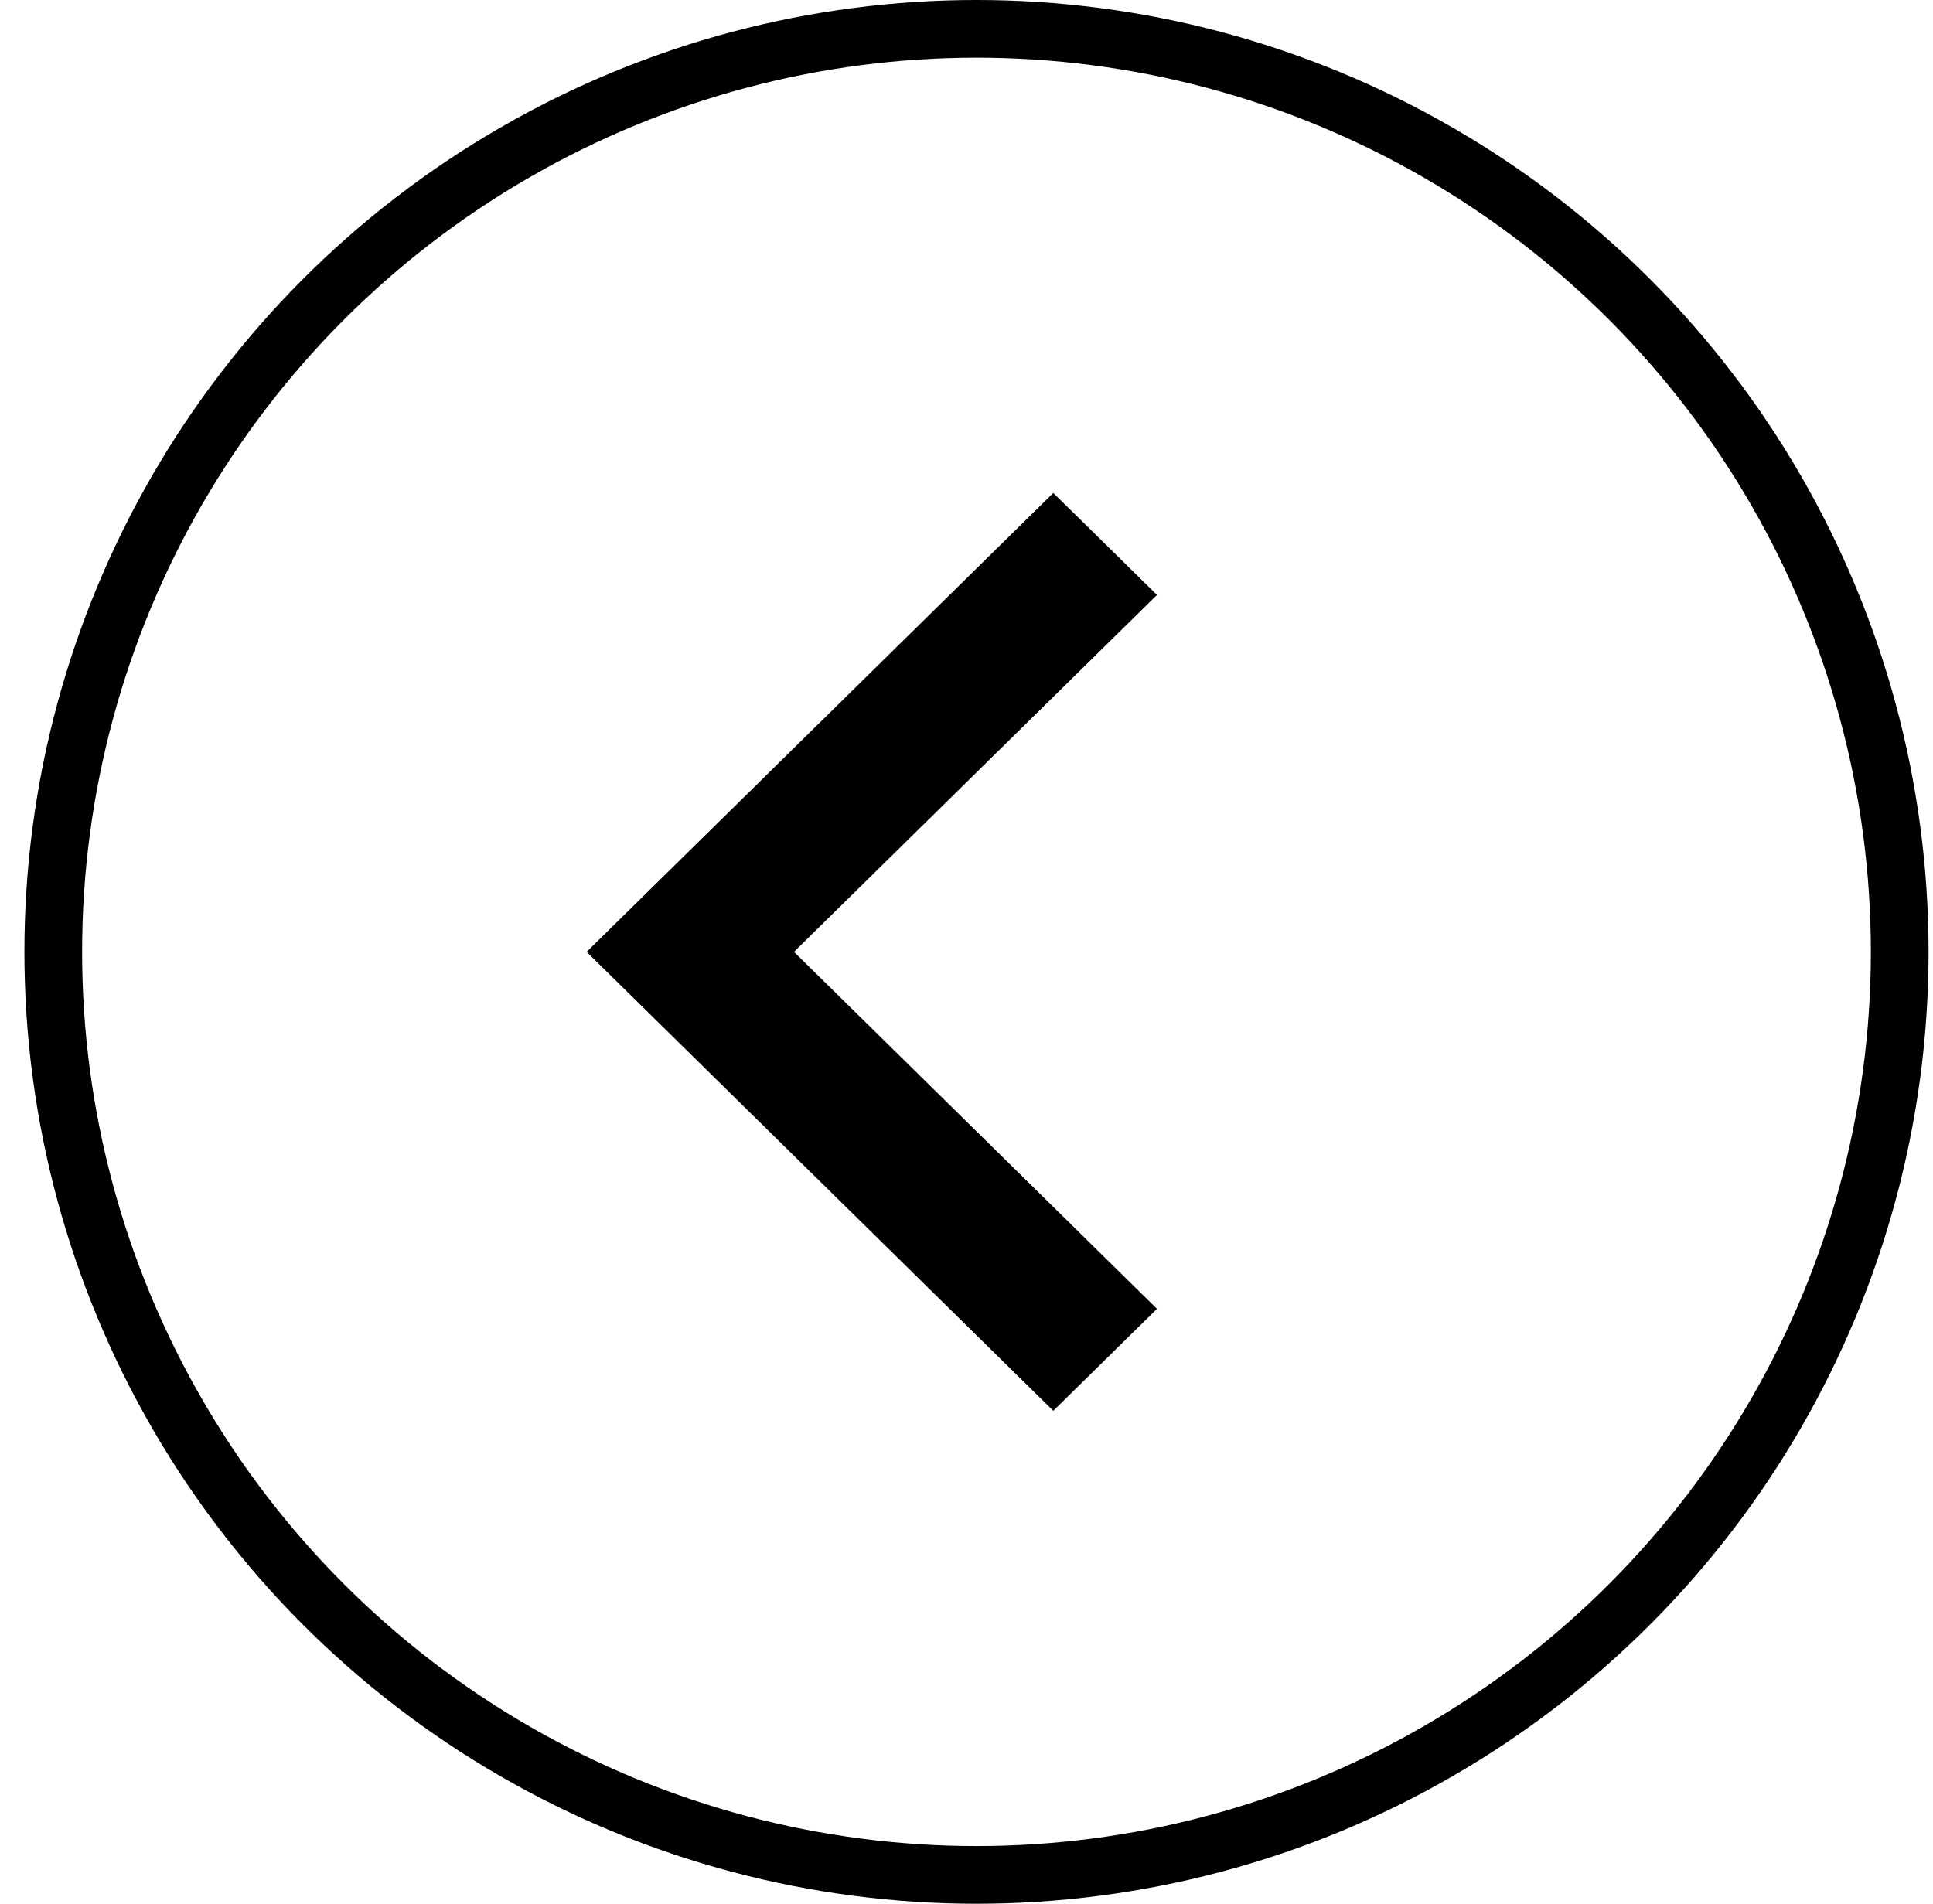 <?xml version="1.0" encoding="UTF-8"?>
<svg xmlns="http://www.w3.org/2000/svg" width="67" height="66" viewBox="0 0 67 66" fill="none">
  <g clip-path="url(#clip0_1936_531)">
    <path d="M27.521 33L40.102 20.625L36.508 17.09L20.333 33L36.508 48.91L40.102 45.375L27.521 33Z" fill="black"></path>
  </g>
  <circle cx="33.846" cy="33" r="32" stroke="black" stroke-width="2"></circle>
  <defs>
    <clipPath id="clip0_1936_531">
      <rect width="61" height="60" fill="white" transform="matrix(-1 0 0 1 61 3)"></rect>
    </clipPath>
  </defs>
</svg>
